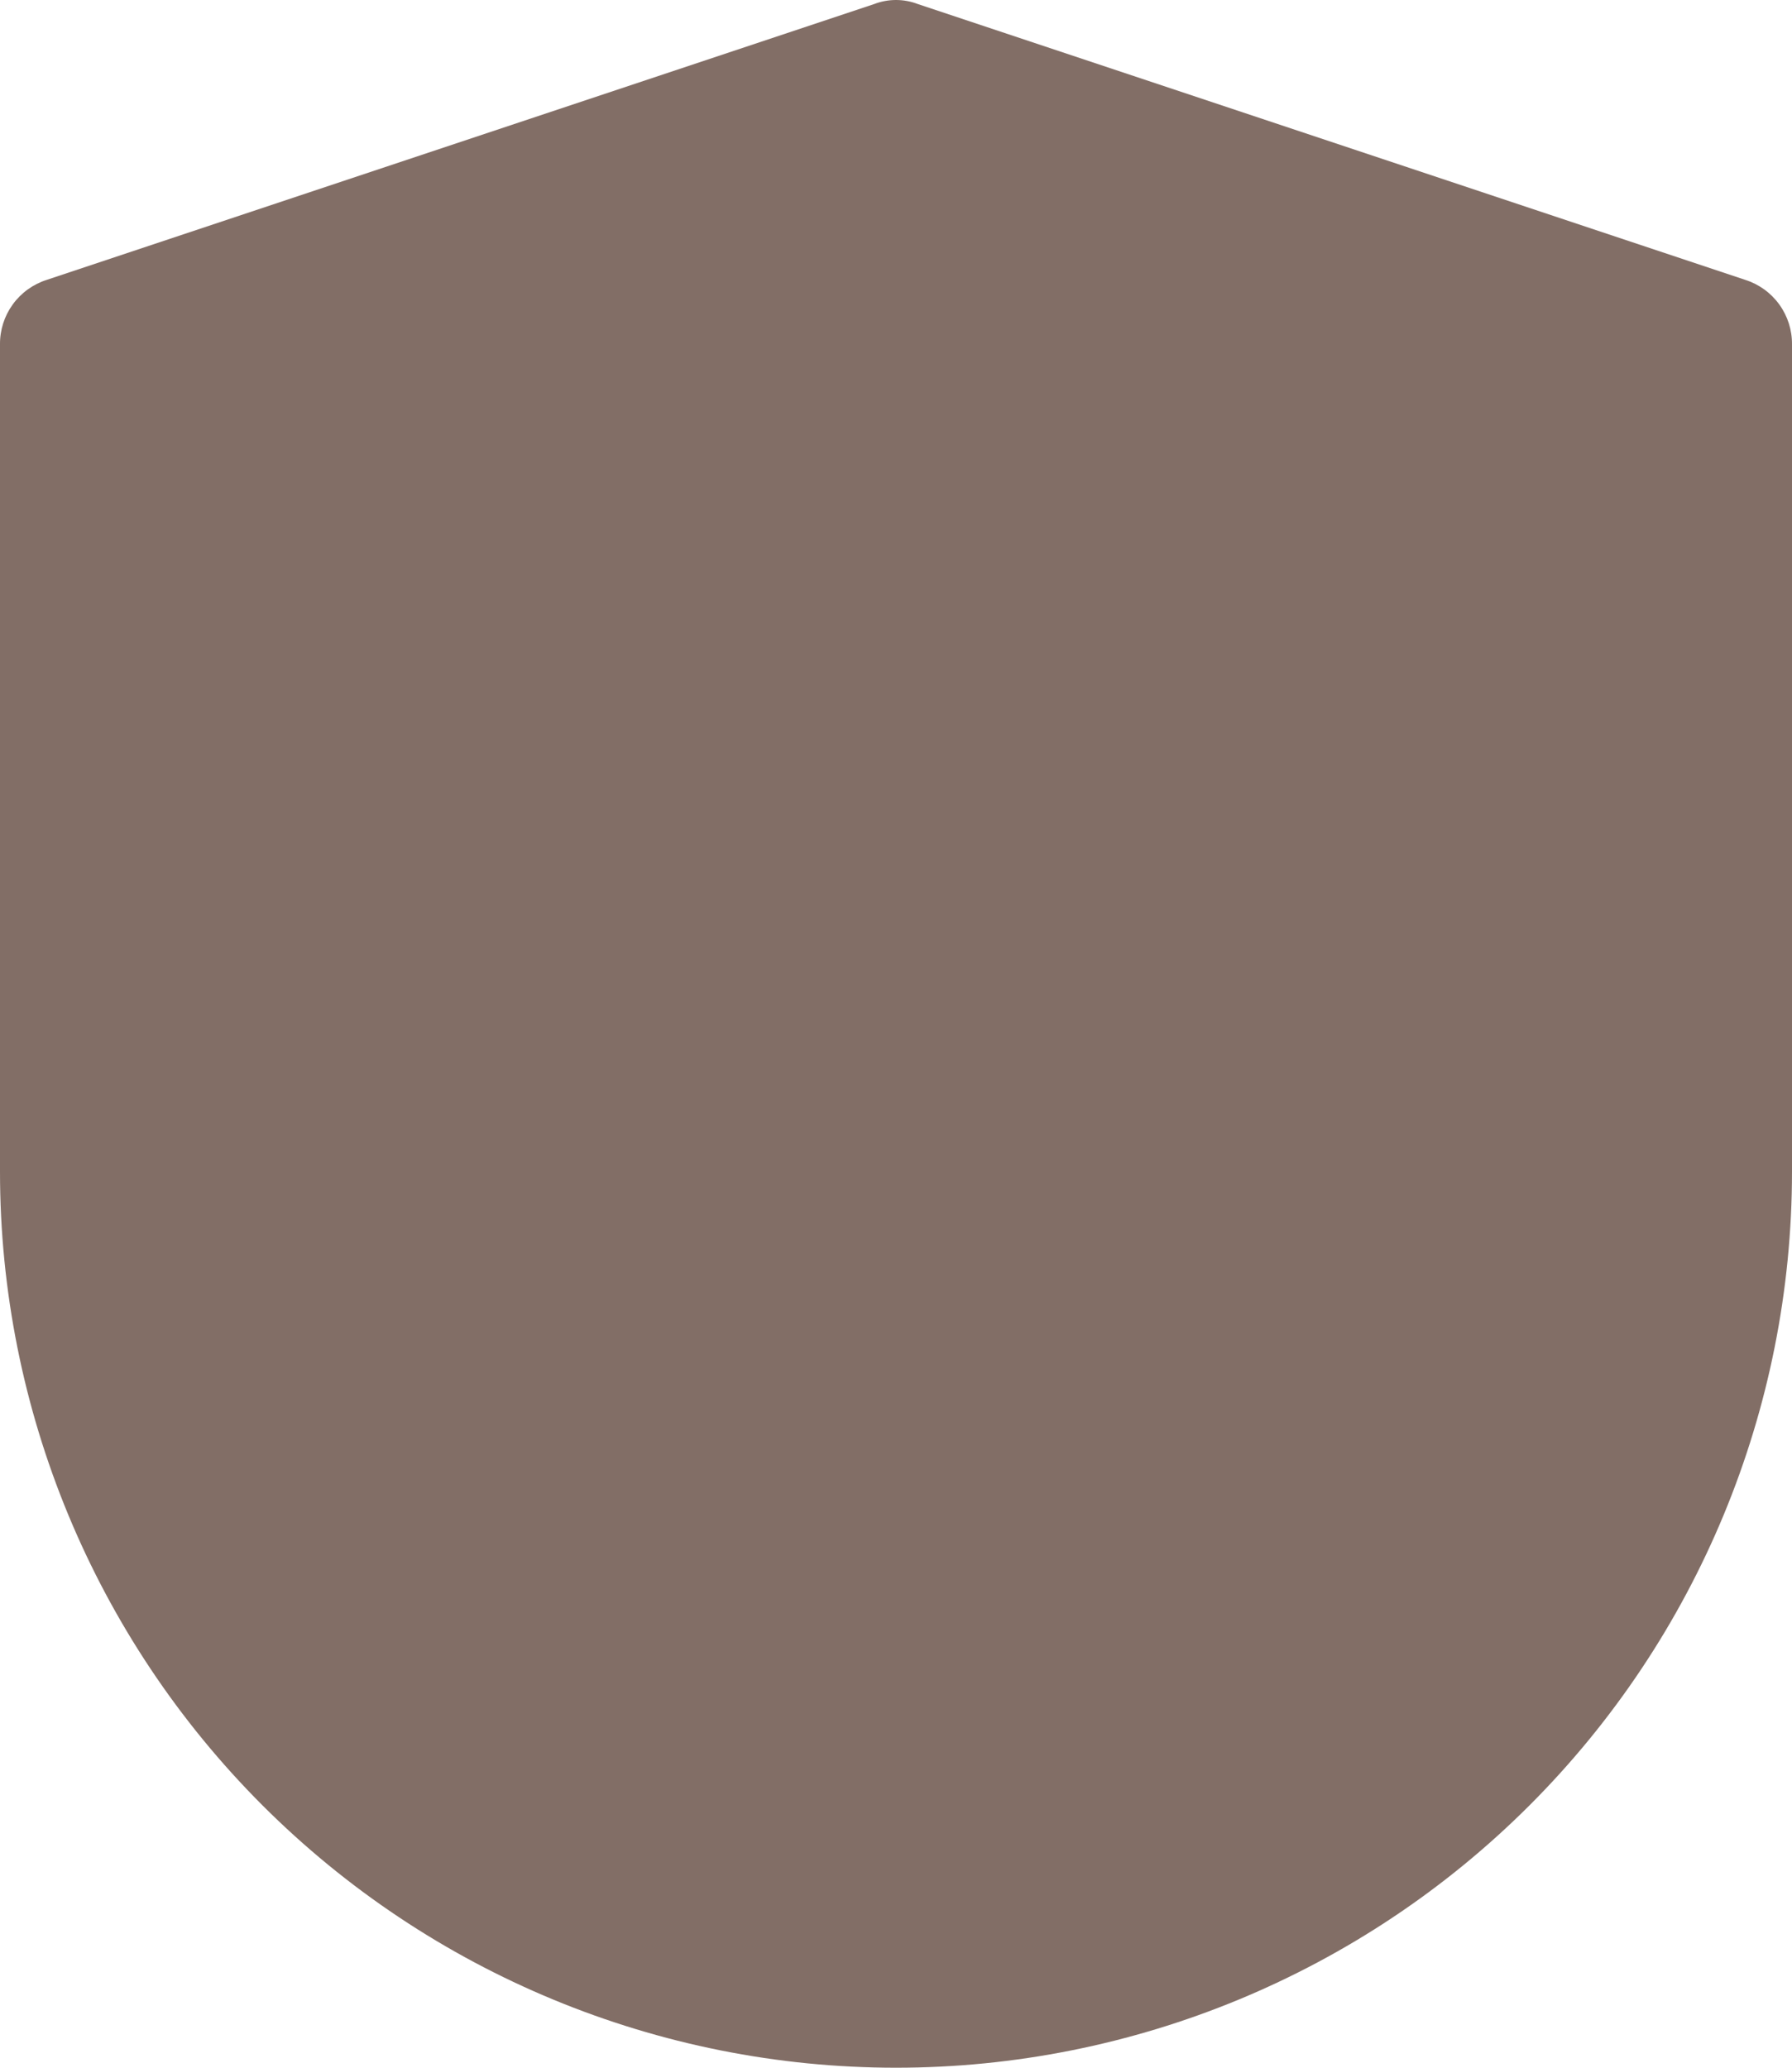 <svg width="52" height="60" viewBox="0 0 52 60" fill="none" xmlns="http://www.w3.org/2000/svg">
<path d="M0 34C0 40.896 2.739 47.509 7.615 52.385C12.491 57.261 19.105 60 26 60C32.896 60 39.509 57.261 44.385 52.385C49.261 47.509 52 40.896 52 34V10C52.005 9.582 51.876 9.174 51.631 8.835C51.386 8.496 51.039 8.246 50.64 8.12L26.64 0.12C26.229 -0.04 25.772 -0.04 25.36 0.12L1.36 8.12C0.962 8.246 0.614 8.496 0.369 8.835C0.124 9.174 -0.005 9.582 0 10V34Z" fill="#826E66"/>
</svg>

